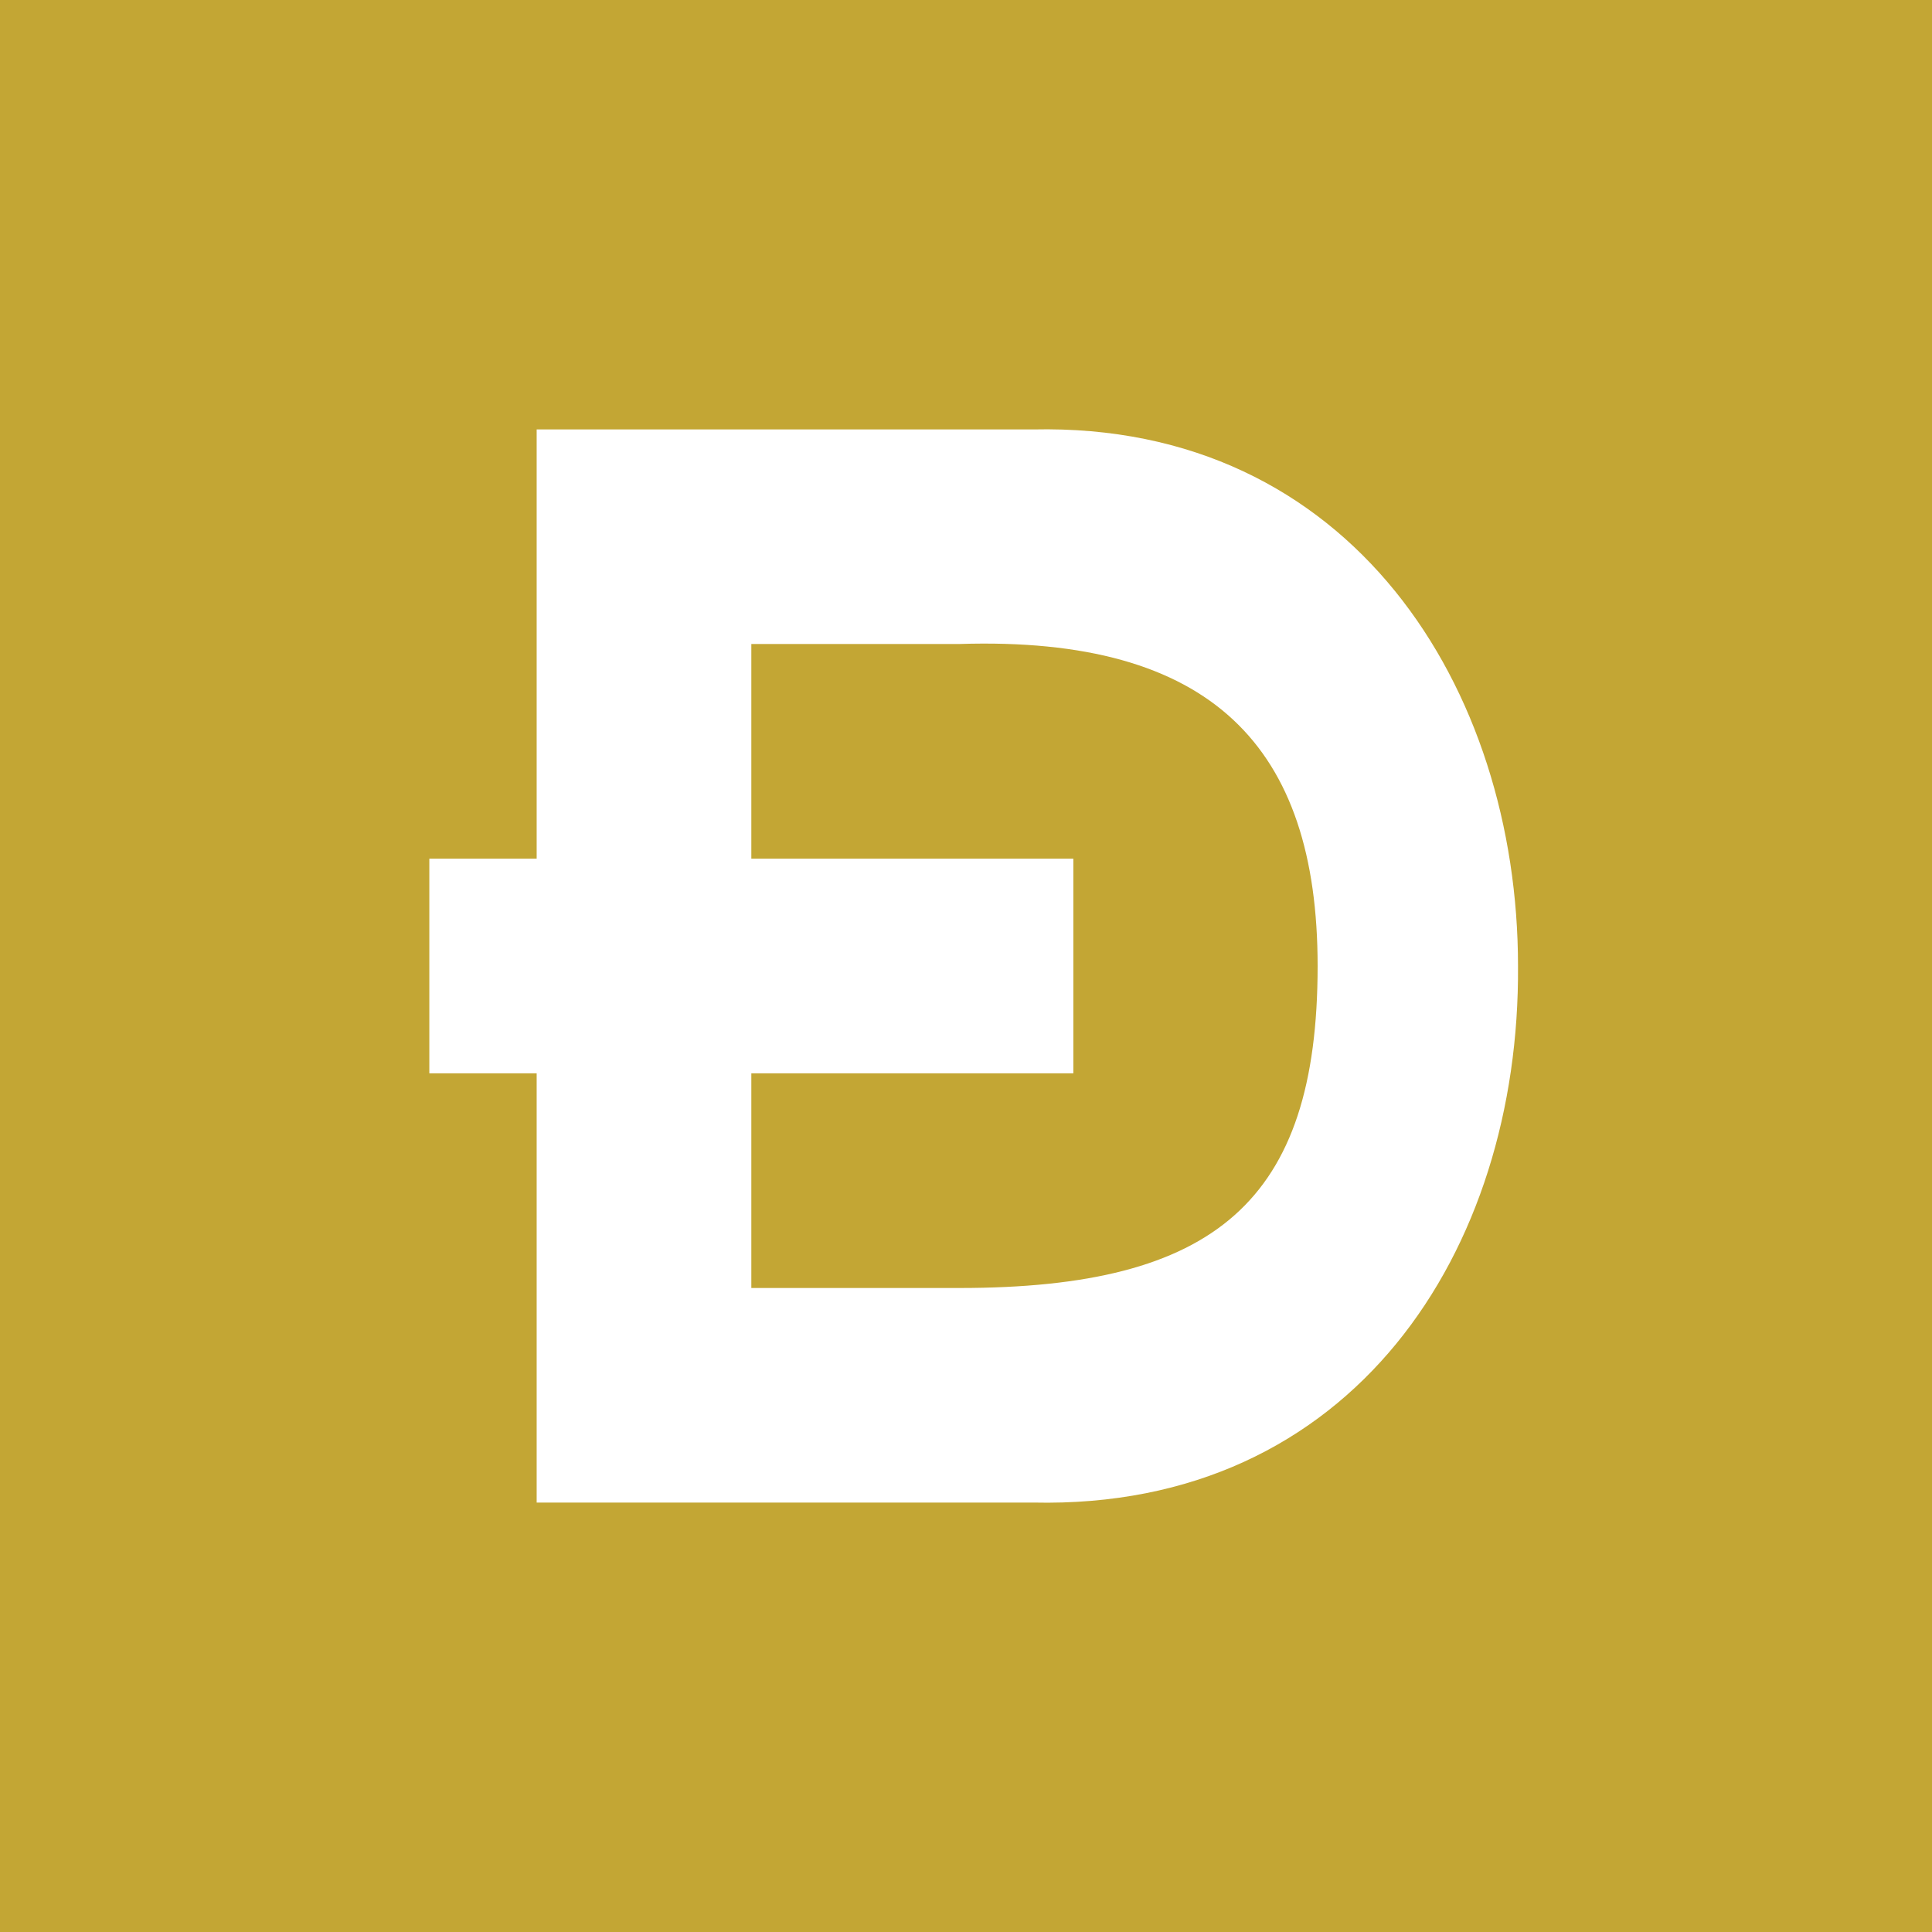 <svg width="56" height="56" viewBox="0 0 18 18" xmlns="http://www.w3.org/2000/svg"><path fill="#C3A634" d="M0 0h18v18H0z"/><path d="M7 8h3v2H7v2h1.938c2.383 0 3.338-.806 3.338-3 0-2.044-.987-3.075-3.338-3H7v2zm-2 2H4V8h1V4.001h4.625c2.967-.066 4.518 2.414 4.518 4.999.019 2.652-1.538 5.066-4.518 4.999H5V10z" fill="#fff"/></svg>
